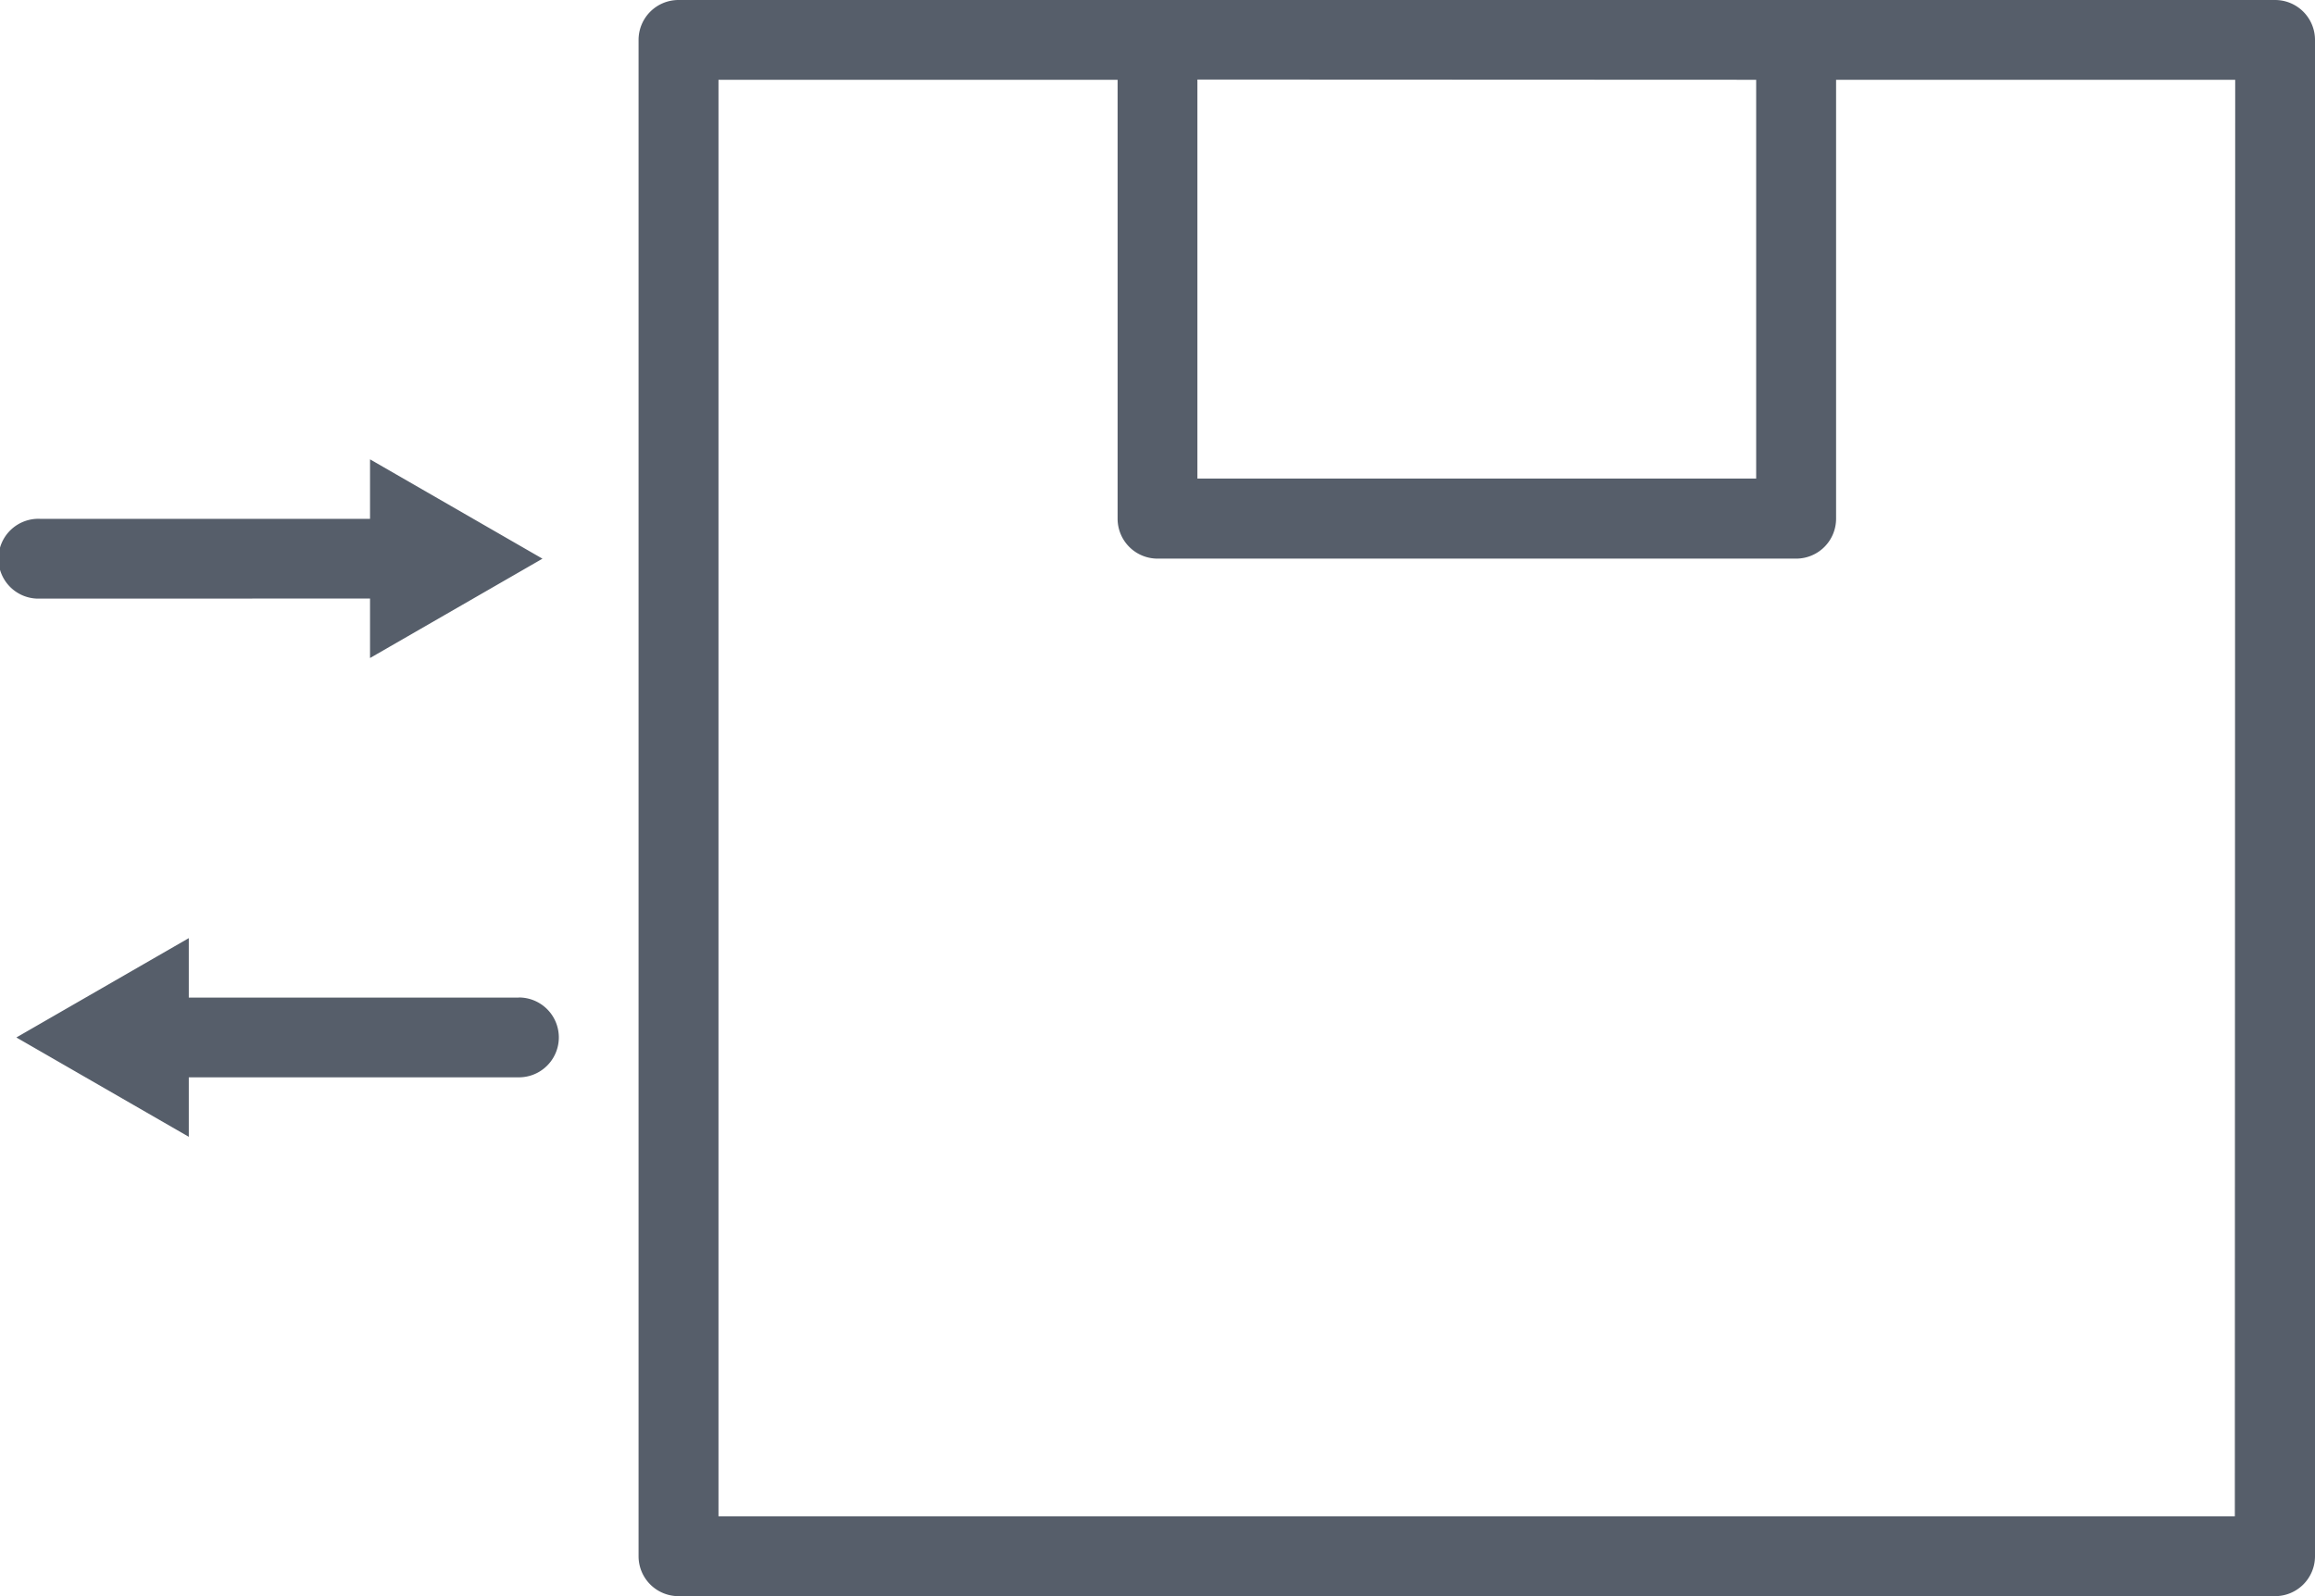 <svg xmlns="http://www.w3.org/2000/svg" width="38.207" height="26.349" viewBox="0 0 38.207 26.349">
  <g id="return" transform="translate(0)">
    <path id="Path_635" data-name="Path 635" d="M263.258,105h-26.35a.659.659,0,0,0-.659.659v25.032a.659.659,0,0,0,.659.659h26.35a.659.659,0,0,0,.659-.659V105.659a.659.659,0,0,0-.659-.659Zm-8.564,1.317V112.9h-9.222v-6.587Zm7.9,23.715H237.568V106.317h6.587v7.246a.659.659,0,0,0,.659.659h10.54a.659.659,0,0,0,.659-.659v-7.246H262.6Z" transform="translate(-225.71 -105)" fill="#565e6a"></path>
    <path id="Path_636" data-name="Path 636" d="M102.354,208.01v.982l2.846-1.64-2.846-1.64v.982H96.906a.659.659,0,1,0,0,1.317Z" transform="translate(-96.247 -198.129)" fill="#565e6a"></path>
    <path id="Path_637" data-name="Path 637" d="M108.13,311.693h-5.448v-.982l-2.846,1.64,2.846,1.64v-.982h5.448a.659.659,0,0,0,0-1.318Z" transform="translate(-99.566 -295.224)" fill="#565e6a"></path>
  </g>
</svg>
